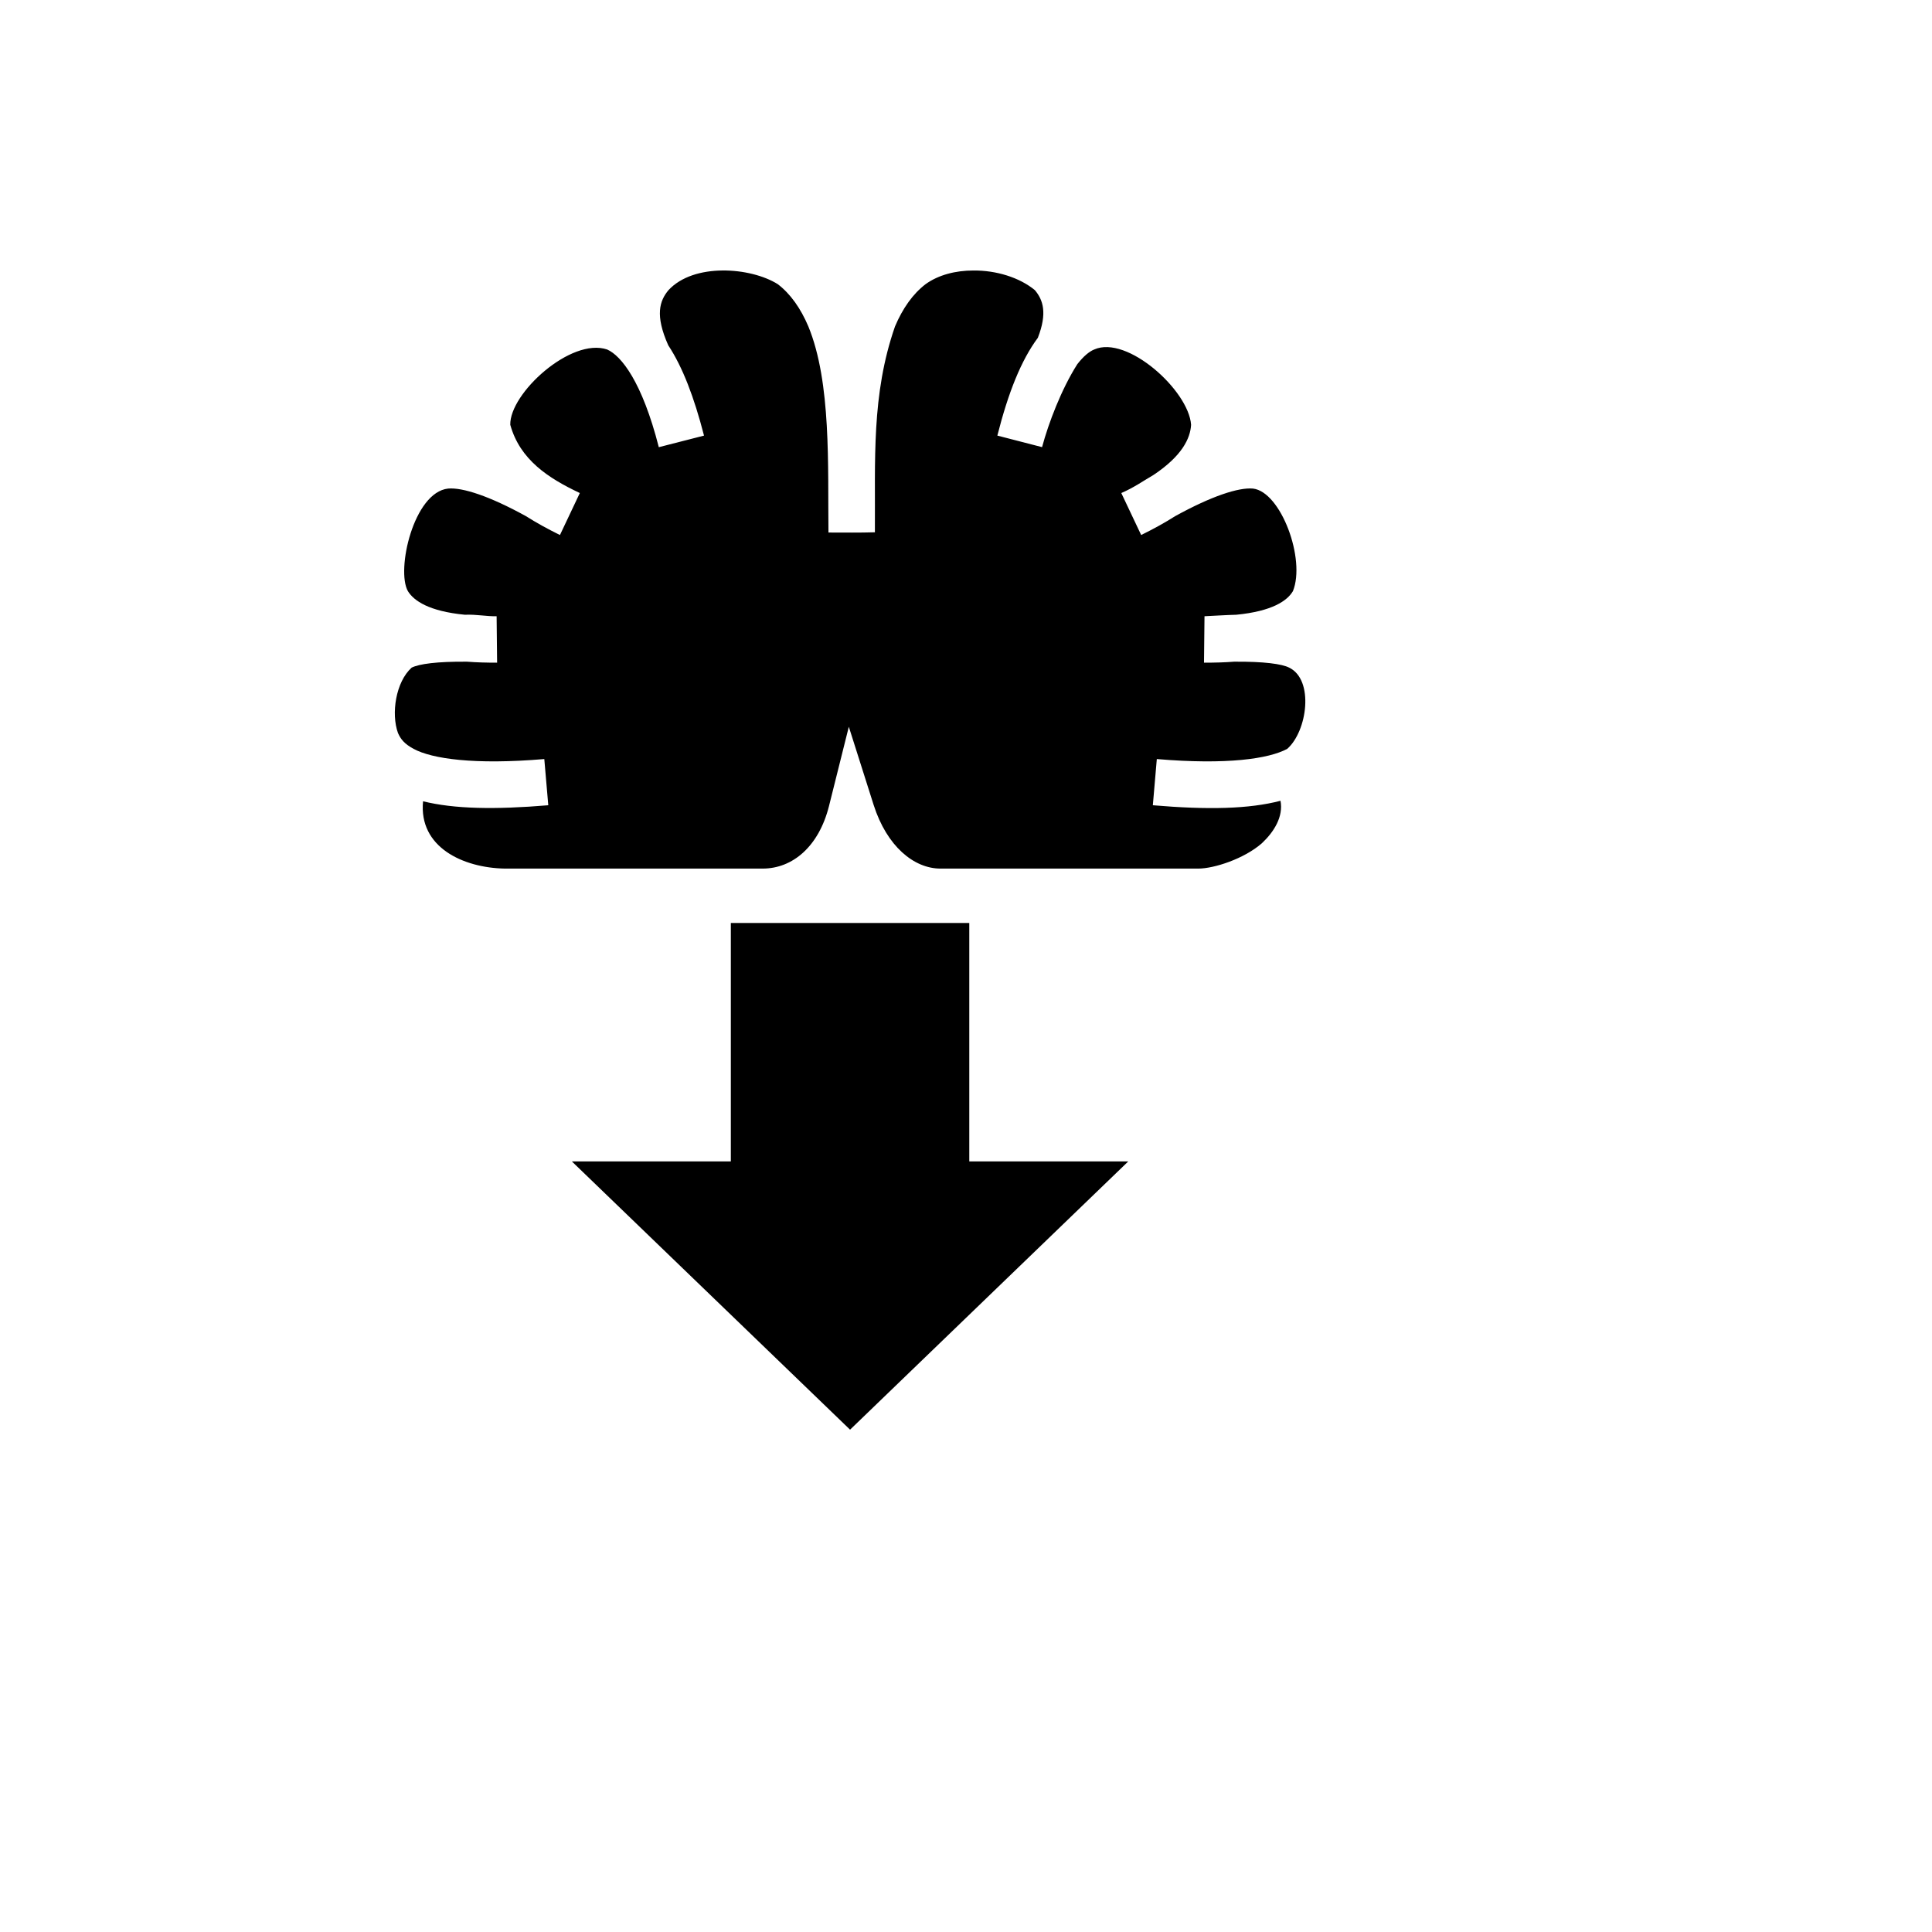 <svg xmlns="http://www.w3.org/2000/svg" version="1.1" xmlns:xlink="http://www.w3.org/1999/xlink" width="100%" height="100%" id="svgWorkerArea" viewBox="-25 -25 625 625" xmlns:idraw="https://idraw.muisca.co" style="background: white;"><defs id="defsdoc"><pattern id="patternBool" x="0" y="0" width="10" height="10" patternUnits="userSpaceOnUse" patternTransform="rotate(35)"><circle cx="5" cy="5" r="4" style="stroke: none;fill: #ff000070;"></circle></pattern></defs><g id="fileImp-401461043" class="cosito"><path id="pathImp-167232054" fill="#000" class="grouped" d="M208.694 62.502C201.944 62.566 195.356 64.439 191.258 68.858 188.365 72.313 186.838 76.973 191.177 86.696 195.838 93.767 199.534 103.449 202.748 115.919 202.748 115.919 188.124 119.664 188.124 119.664 182.74 98.556 175.991 90.071 171.411 88.062 159.68 84.093 139.833 102.276 140.074 112.424 143.208 123.73 152.368 129.676 162.572 134.497 162.572 134.497 156.144 148.076 156.144 148.076 152.046 146.067 148.431 144.058 145.136 141.969 133.325 135.461 124.631 132.649 119.97 133.05 108.802 134.256 103.097 159.405 106.954 166.235 108.882 169.369 113.783 172.744 125.37 173.869 129.227 173.708 132.28 174.431 135.655 174.351 135.655 174.351 135.815 189.376 135.815 189.376 132.36 189.376 129.146 189.296 126.093 189.055 116.355 188.975 110.569 189.778 108.159 190.983 103.016 195.644 101.49 205.848 103.739 212.116 104.623 214.124 105.829 215.651 108.802 217.258 114.748 220.472 128.423 222.481 151.082 220.553 151.082 220.553 152.368 235.498 152.368 235.498 135.012 236.944 121.899 236.703 111.855 234.212 110.409 249.077 124.808 255.746 138.306 255.987 138.306 255.987 221.711 255.987 221.711 255.987 231.433 255.987 239.87 248.836 243.164 235.819 243.164 235.819 249.593 210.107 249.593 210.107 249.593 210.107 257.628 235.417 257.628 235.417 261.886 248.756 270.644 255.987 279.242 255.987 279.242 255.987 362.646 255.987 362.646 255.987 367.708 255.987 377.431 252.854 383.216 247.792 387.153 244.095 390.207 239.194 389.242 234.051 379.118 236.703 365.86 237.024 347.942 235.498 347.942 235.498 349.228 220.553 349.228 220.553 371.887 222.481 385.466 220.472 391.412 217.258 397.92 211.553 400.17 194.921 392.055 190.983 389.724 189.778 383.859 188.975 374.217 189.055 371.163 189.296 367.949 189.376 364.494 189.376 364.494 189.376 364.655 174.351 364.655 174.351 368.11 174.19 371.726 173.949 374.94 173.869 386.51 172.744 391.412 169.369 393.26 166.235 397.438 155.95 389.403 134.095 380.324 133.05 375.663 132.649 366.985 135.461 355.174 141.969 351.879 144.058 348.263 146.067 344.166 148.076 344.166 148.076 337.738 134.497 337.738 134.497 341.835 132.729 344.728 130.64 348.183 128.631 357.423 122.46 360.075 116.795 360.316 112.408 359.513 101.272 339.586 83.321 328.979 88.062 327.372 88.705 325.524 90.231 323.515 92.802 318.373 100.878 314.195 111.854 312.106 119.648 312.106 119.648 297.642 115.912 297.642 115.912 301.178 101.979 305.356 91.517 310.74 84.285 313.873 76.25 312.427 71.992 309.775 68.858 304.794 64.744 297.241 62.43 289.848 62.51 284.143 62.51 278.599 63.916 274.421 66.93 270.323 70.063 267.029 74.724 264.538 80.589 256.824 102.734 258.19 123.89 258.029 147.192 253.208 147.353 247.986 147.272 243.004 147.272 243.004 147.272 243.004 147.192 243.004 147.192 242.763 125.819 243.968 98.732 236.495 80.589 234.004 74.724 230.71 70.063 226.612 66.93 222.193 64.157 215.363 62.43 208.694 62.502 208.694 62.502 208.694 62.502 208.694 62.502M211.426 273.584C211.426 273.584 211.426 350.721 211.426 350.721 211.426 350.721 160.001 350.721 160.001 350.721 160.001 350.721 249.994 437.5 249.994 437.5 249.994 437.5 339.987 350.721 339.987 350.721 339.987 350.721 288.563 350.721 288.563 350.721 288.563 350.721 288.563 273.584 288.563 273.584 288.563 273.584 211.426 273.584 211.426 273.584 211.426 273.584 211.426 273.584 211.426 273.584"></path></g></svg>